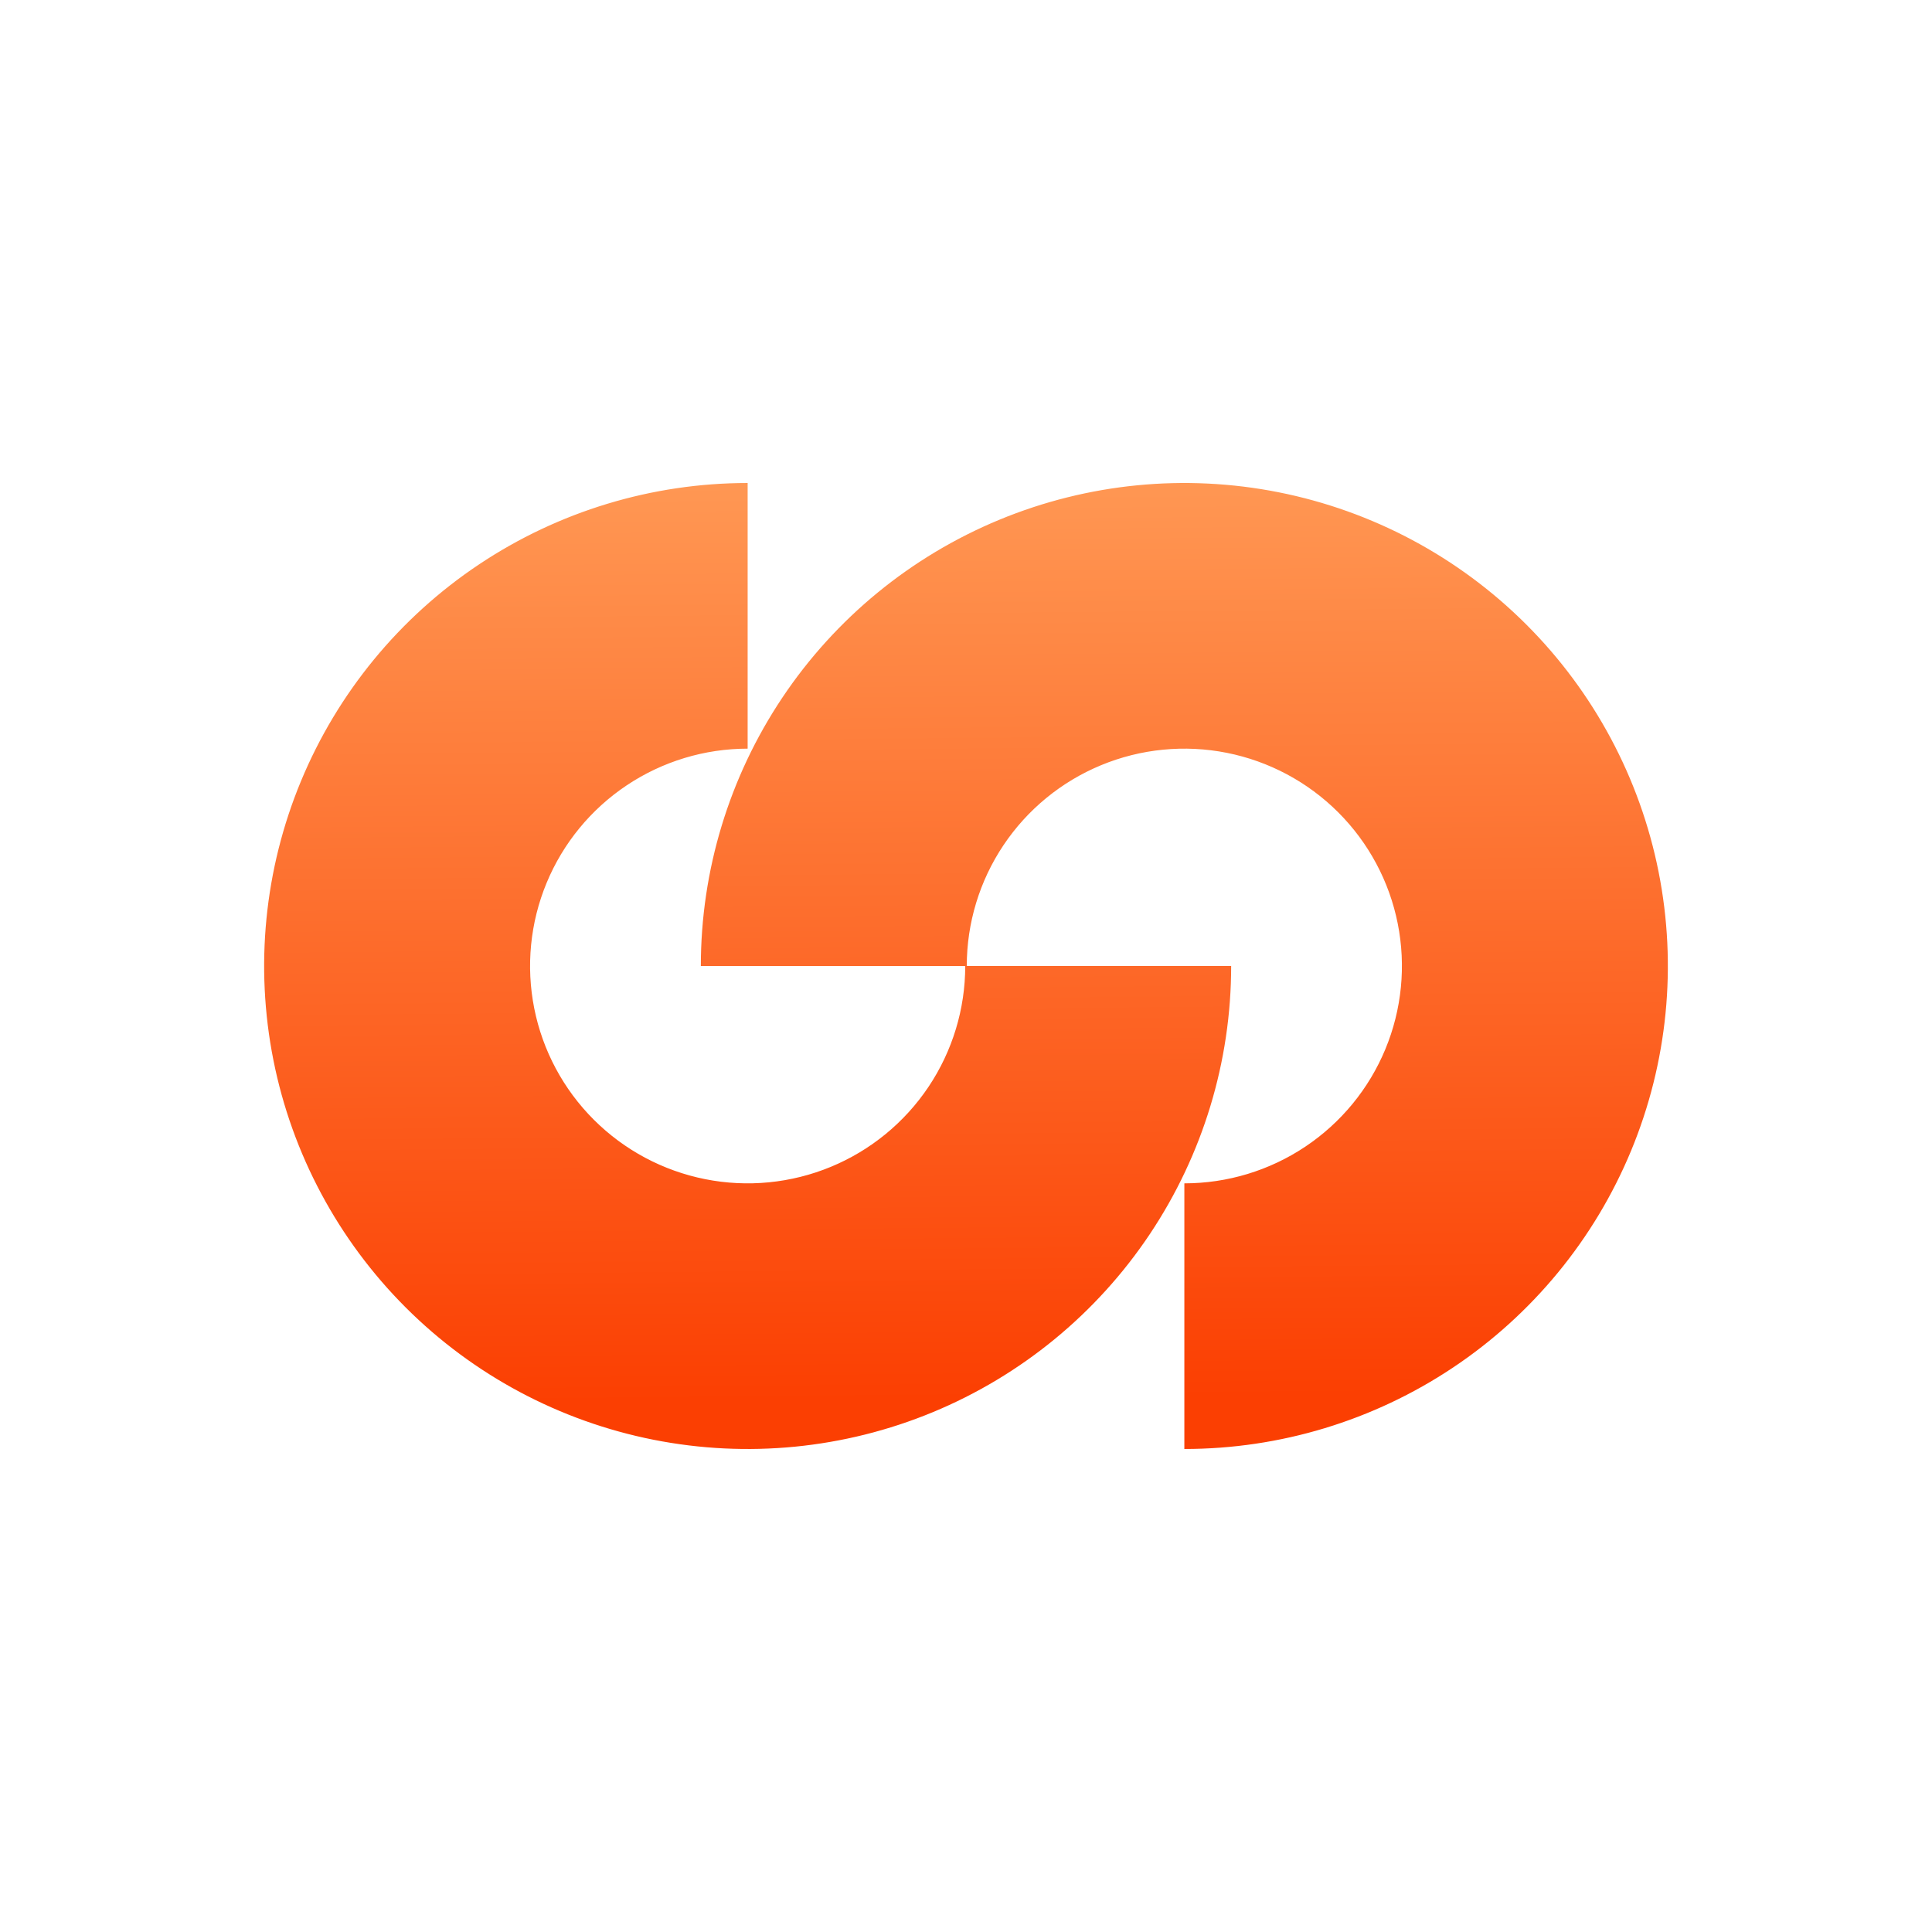 <svg width="256" height="256" viewBox="0 0 256 256" fill="none" xmlns="http://www.w3.org/2000/svg">
<g clip-path="url(#clip0_955_2502)">
<path fill-rule="evenodd" clip-rule="evenodd" d="M192.526 181.213C181.99 188.245 169.603 191.998 156.933 191.998V156.799C162.634 156.799 168.208 155.11 172.949 151.945C177.69 148.781 181.386 144.283 183.568 139.021C185.75 133.758 186.321 127.968 185.208 122.381C184.097 116.794 181.35 111.663 177.319 107.635C173.287 103.607 168.149 100.864 162.557 99.753C156.964 98.642 151.168 99.212 145.899 101.392C140.632 103.572 136.129 107.263 132.961 111.999C129.793 116.735 128.102 122.303 128.102 127.999H92.865C92.865 115.342 96.622 102.968 103.662 92.443C110.702 81.919 120.708 73.716 132.415 68.872C144.122 64.028 157.003 62.76 169.431 65.23C181.859 67.699 193.275 73.794 202.235 82.745C211.195 91.695 217.297 103.099 219.769 115.513C222.241 127.928 220.972 140.797 216.123 152.491C211.274 164.185 203.062 174.181 192.526 181.213ZM63.474 74.787C74.009 67.755 86.396 64.001 99.067 64.001V99.201C93.365 99.201 87.791 100.89 83.05 104.055C78.309 107.22 74.614 111.717 72.432 116.98C70.25 122.242 69.679 128.033 70.791 133.62C71.903 139.206 74.649 144.337 78.681 148.365C82.713 152.393 87.85 155.136 93.443 156.247C99.036 157.359 104.832 156.788 110.101 154.608C115.368 152.429 119.871 148.737 123.039 144.001C126.207 139.265 127.898 133.696 127.898 128.001H163.135C163.135 140.659 159.378 153.033 152.338 163.557C145.298 174.081 135.292 182.284 123.585 187.129C111.878 191.972 98.997 193.24 86.569 190.77C74.141 188.301 62.725 182.206 53.765 173.255C44.805 164.305 38.703 152.901 36.231 140.487C33.759 128.071 35.028 115.203 39.877 103.51C44.726 91.815 52.938 81.819 63.474 74.787Z" fill="url(#paint0_linear_955_2502)"/>
</g>
<defs>
<linearGradient id="paint0_linear_955_2502" x1="125.616" y1="64" x2="126.745" y2="185.448" gradientUnits="userSpaceOnUse">
<stop stop-color="#FF9753"/>
<stop offset="1" stop-color="#FB3F02"/>
</linearGradient>
<clipPath id="clip0_955_2502">
<rect width="256" height="256" fill="white"/>
</clipPath>
</defs>
</svg>
